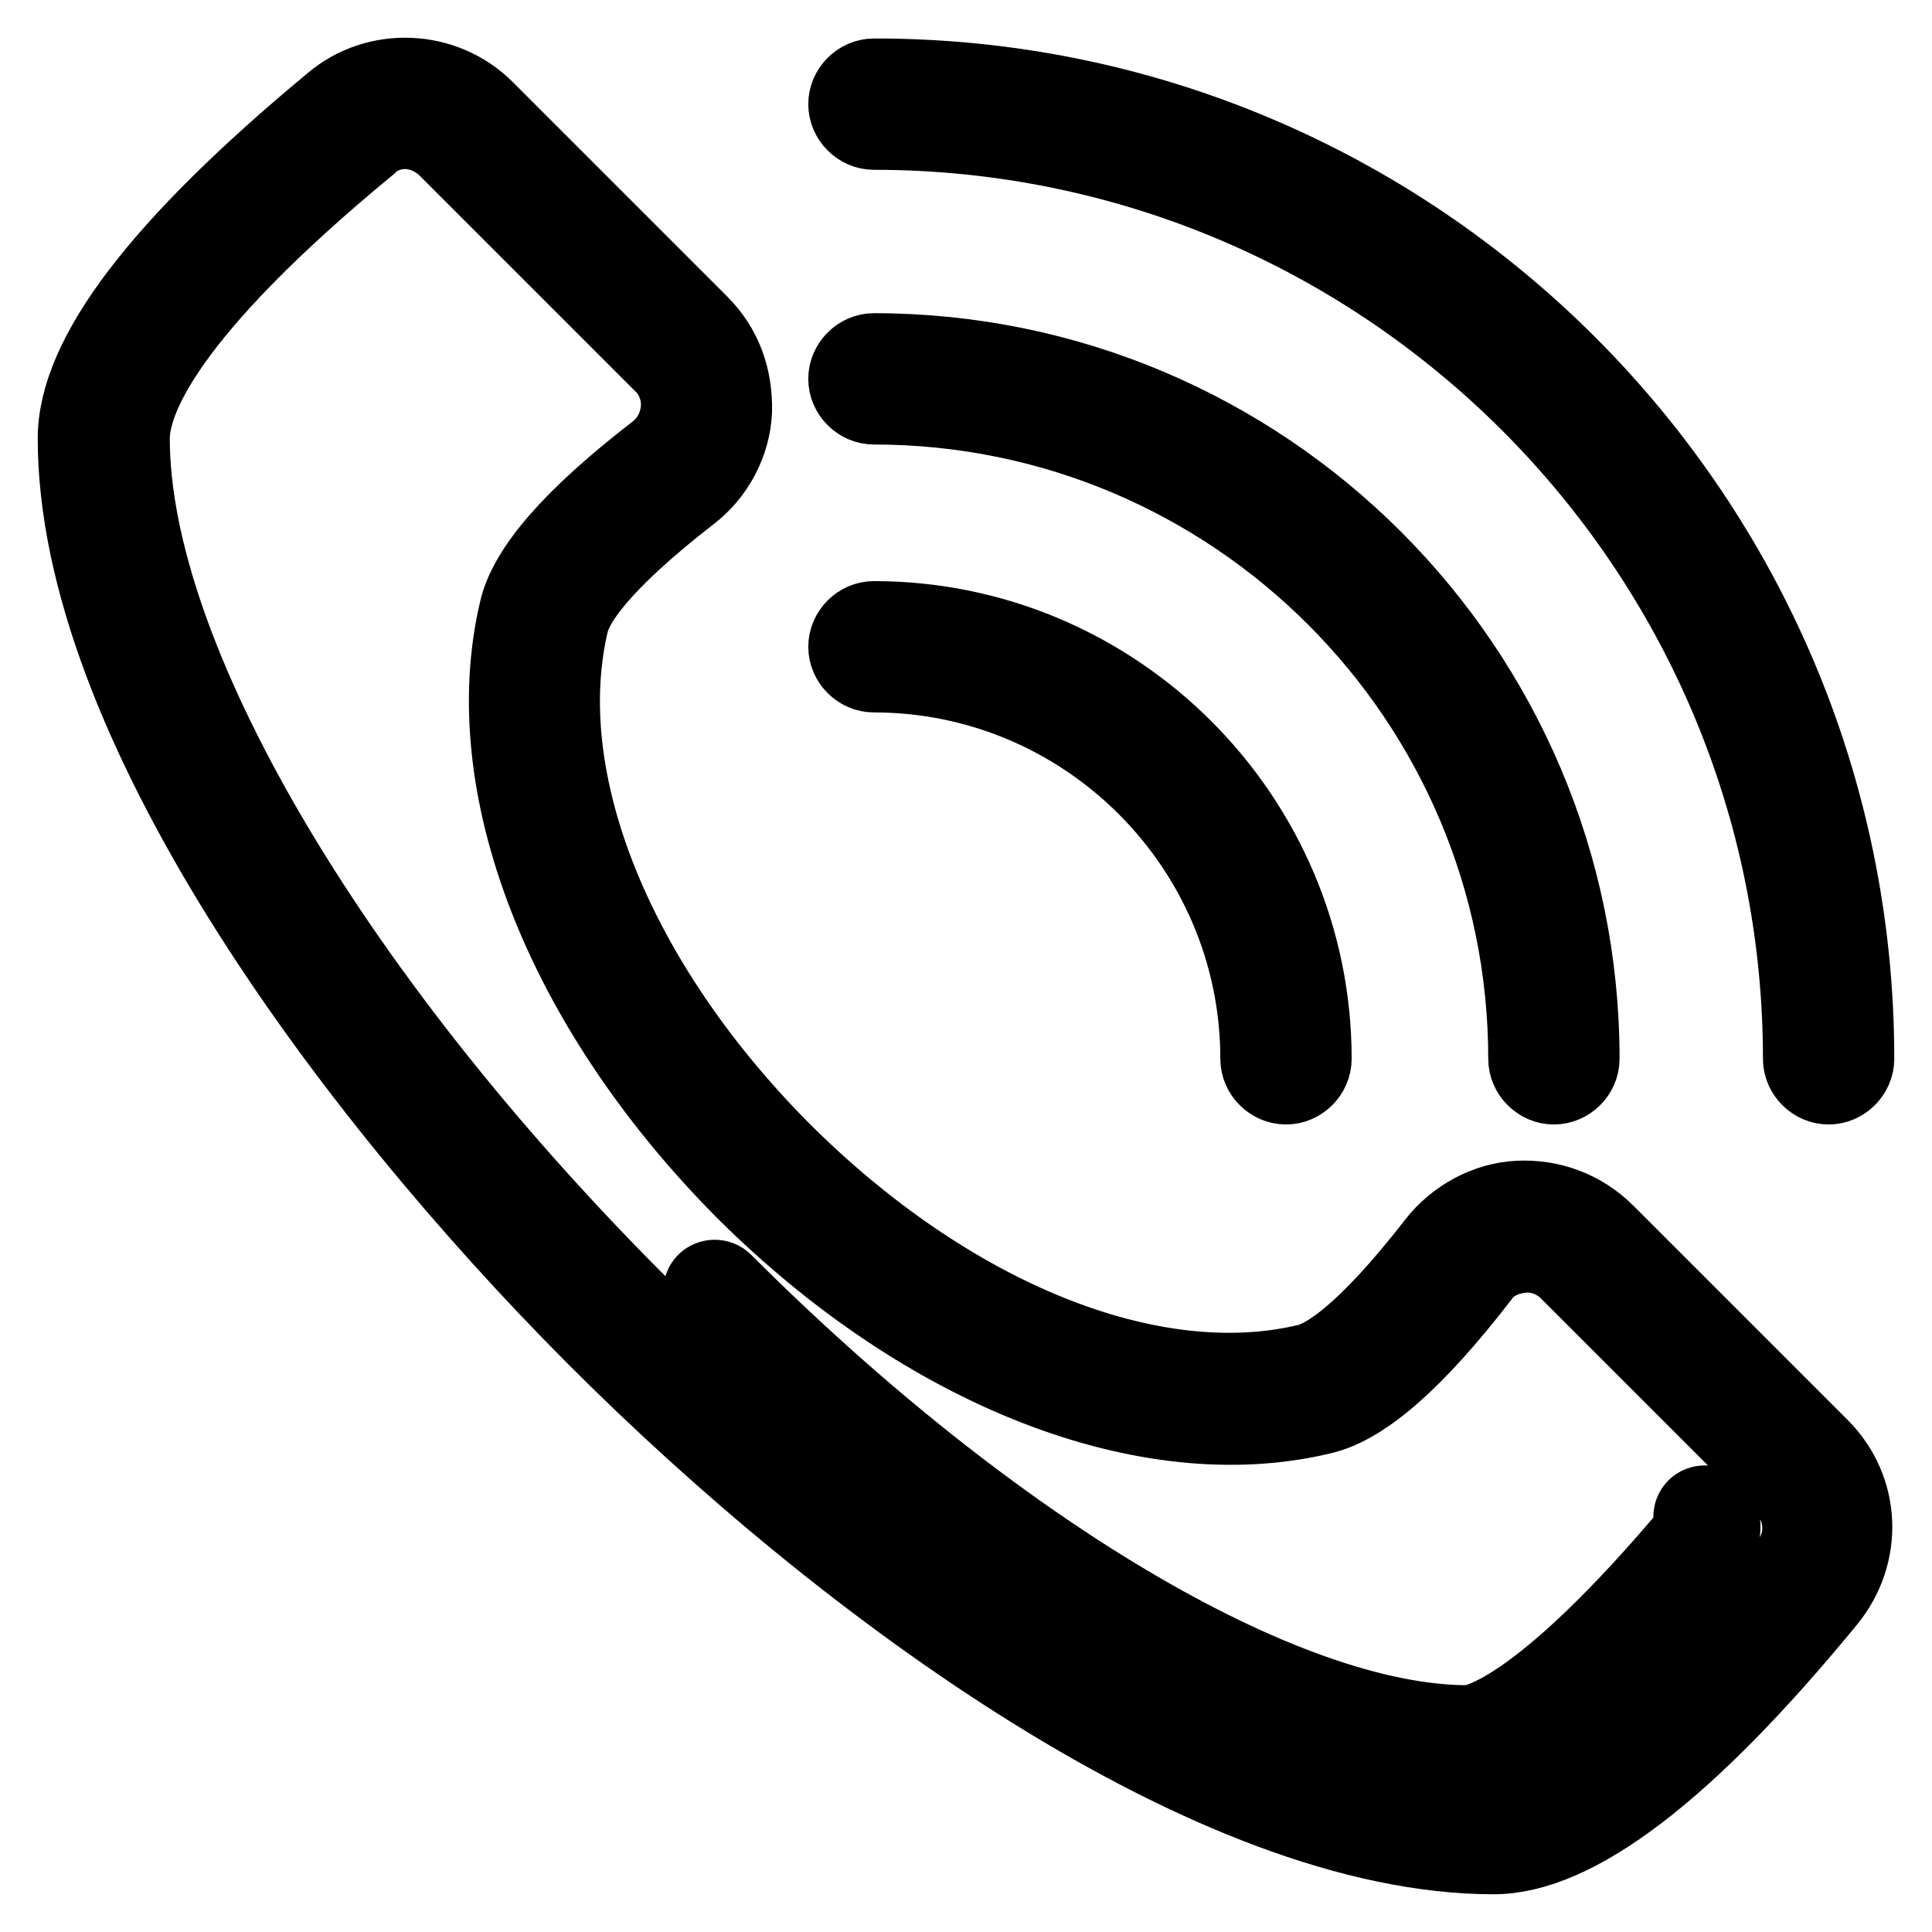 <?xml version="1.0" encoding="utf-8"?>
<!-- Svg Vector Icons : http://www.onlinewebfonts.com/icon -->
<!DOCTYPE svg PUBLIC "-//W3C//DTD SVG 1.1//EN" "http://www.w3.org/Graphics/SVG/1.1/DTD/svg11.dtd">
<svg version="1.1" xmlns="http://www.w3.org/2000/svg" xmlns:xlink="http://www.w3.org/1999/xlink" x="0px" y="0px" viewBox="0 0 256 256" enable-background="new 0 0 256 256" xml:space="preserve">
<g> <path stroke-width="10" fill-opacity="0" stroke="#000000"  d="M197.9,246c-37.2,0-85.9-35.5-119.1-68.8S10,95.3,10,58.1c0-11,11.1-25.6,34-44.6c5.9-5,14.9-4.6,20.4,0.9 l28.4,28.4c3.2,3.2,4.6,7.2,4.5,11.7c-0.2,4.3-2.4,8.4-5.8,11c-12.5,9.7-15.2,14.7-15.8,16.9c-5,20.8,5.8,47.6,27.9,69.9 c22.3,22.3,49.1,33.1,69.7,28.1c2.2-0.6,7.2-3.3,16.9-15.8c2.6-3.3,6.7-5.6,11-5.8c4.3-0.2,8.5,1.3,11.7,4.5l28.4,28.4 c5.6,5.6,5.9,14.3,0.9,20.4C223.5,234.9,208.8,246,197.9,246z M53.7,17.4c-1.7,0-3.5,0.6-4.8,1.9c-27.3,22.5-31.4,34-31.4,38.8 c0,28.8,26.2,73.4,66.5,113.9c40.5,40.5,85.1,66.5,113.9,66.5c4.8,0,16.4-4.1,38.8-31.2c2.6-3,2.4-7.4-0.6-10.4l-28.4-28.4 c-1.5-1.5-3.7-2.4-5.9-2.2c-2.2,0.2-4.3,1.1-5.6,3c-8.5,11-15.4,17.1-21,18.4c-23.2,5.6-52.6-5.9-76.7-29.9 C74.3,133.4,63,104,68.5,80.8c1.3-5.6,7.4-12.5,18.4-21c1.7-1.3,2.8-3.3,3-5.6c0.2-2.2-0.7-4.5-2.2-5.9L59.1,19.7 C57.6,18.2,55.5,17.4,53.7,17.4z M194.5,231.9c-25.3,0-65-23.4-101.1-59.5c-0.7-0.7-0.7-1.9,0-2.6c0.7-0.7,1.9-0.7,2.6,0 c35.5,35.5,74.1,58.5,98.5,58.5c0.4,0,8.7-0.4,30.1-26c-0.7-0.7-0.7-1.9,0-2.6s1.9-0.7,2.6,0c1.3,1.3,1.5,3.5,0.2,5 C206.2,229.8,196.8,231.9,194.5,231.9z M205.9,144c-2,0-3.7-1.7-3.7-3.7c0-47.6-38.7-86.4-86.4-86.4c-2,0-3.7-1.7-3.7-3.7 s1.7-3.7,3.7-3.7c51.7,0,93.8,42,93.8,93.8C209.6,142.3,207.9,144,205.9,144z M242.3,144c-2,0-3.7-1.7-3.7-3.7 c0-67.6-55-122.8-122.8-122.8c-2,0-3.7-1.7-3.7-3.7c0-2,1.7-3.7,3.7-3.7C187.5,10,246,68.3,246,140.3 C246,142.3,244.3,144,242.3,144z M170.4,144c-2,0-3.7-1.7-3.7-3.7c0-28.1-22.9-50.9-50.9-50.9c-2,0-3.7-1.7-3.7-3.7 c0-2,1.7-3.7,3.7-3.7c32.1,0,58.3,26.2,58.3,58.3C174.1,142.3,172.4,144,170.4,144z"/></g>
</svg>